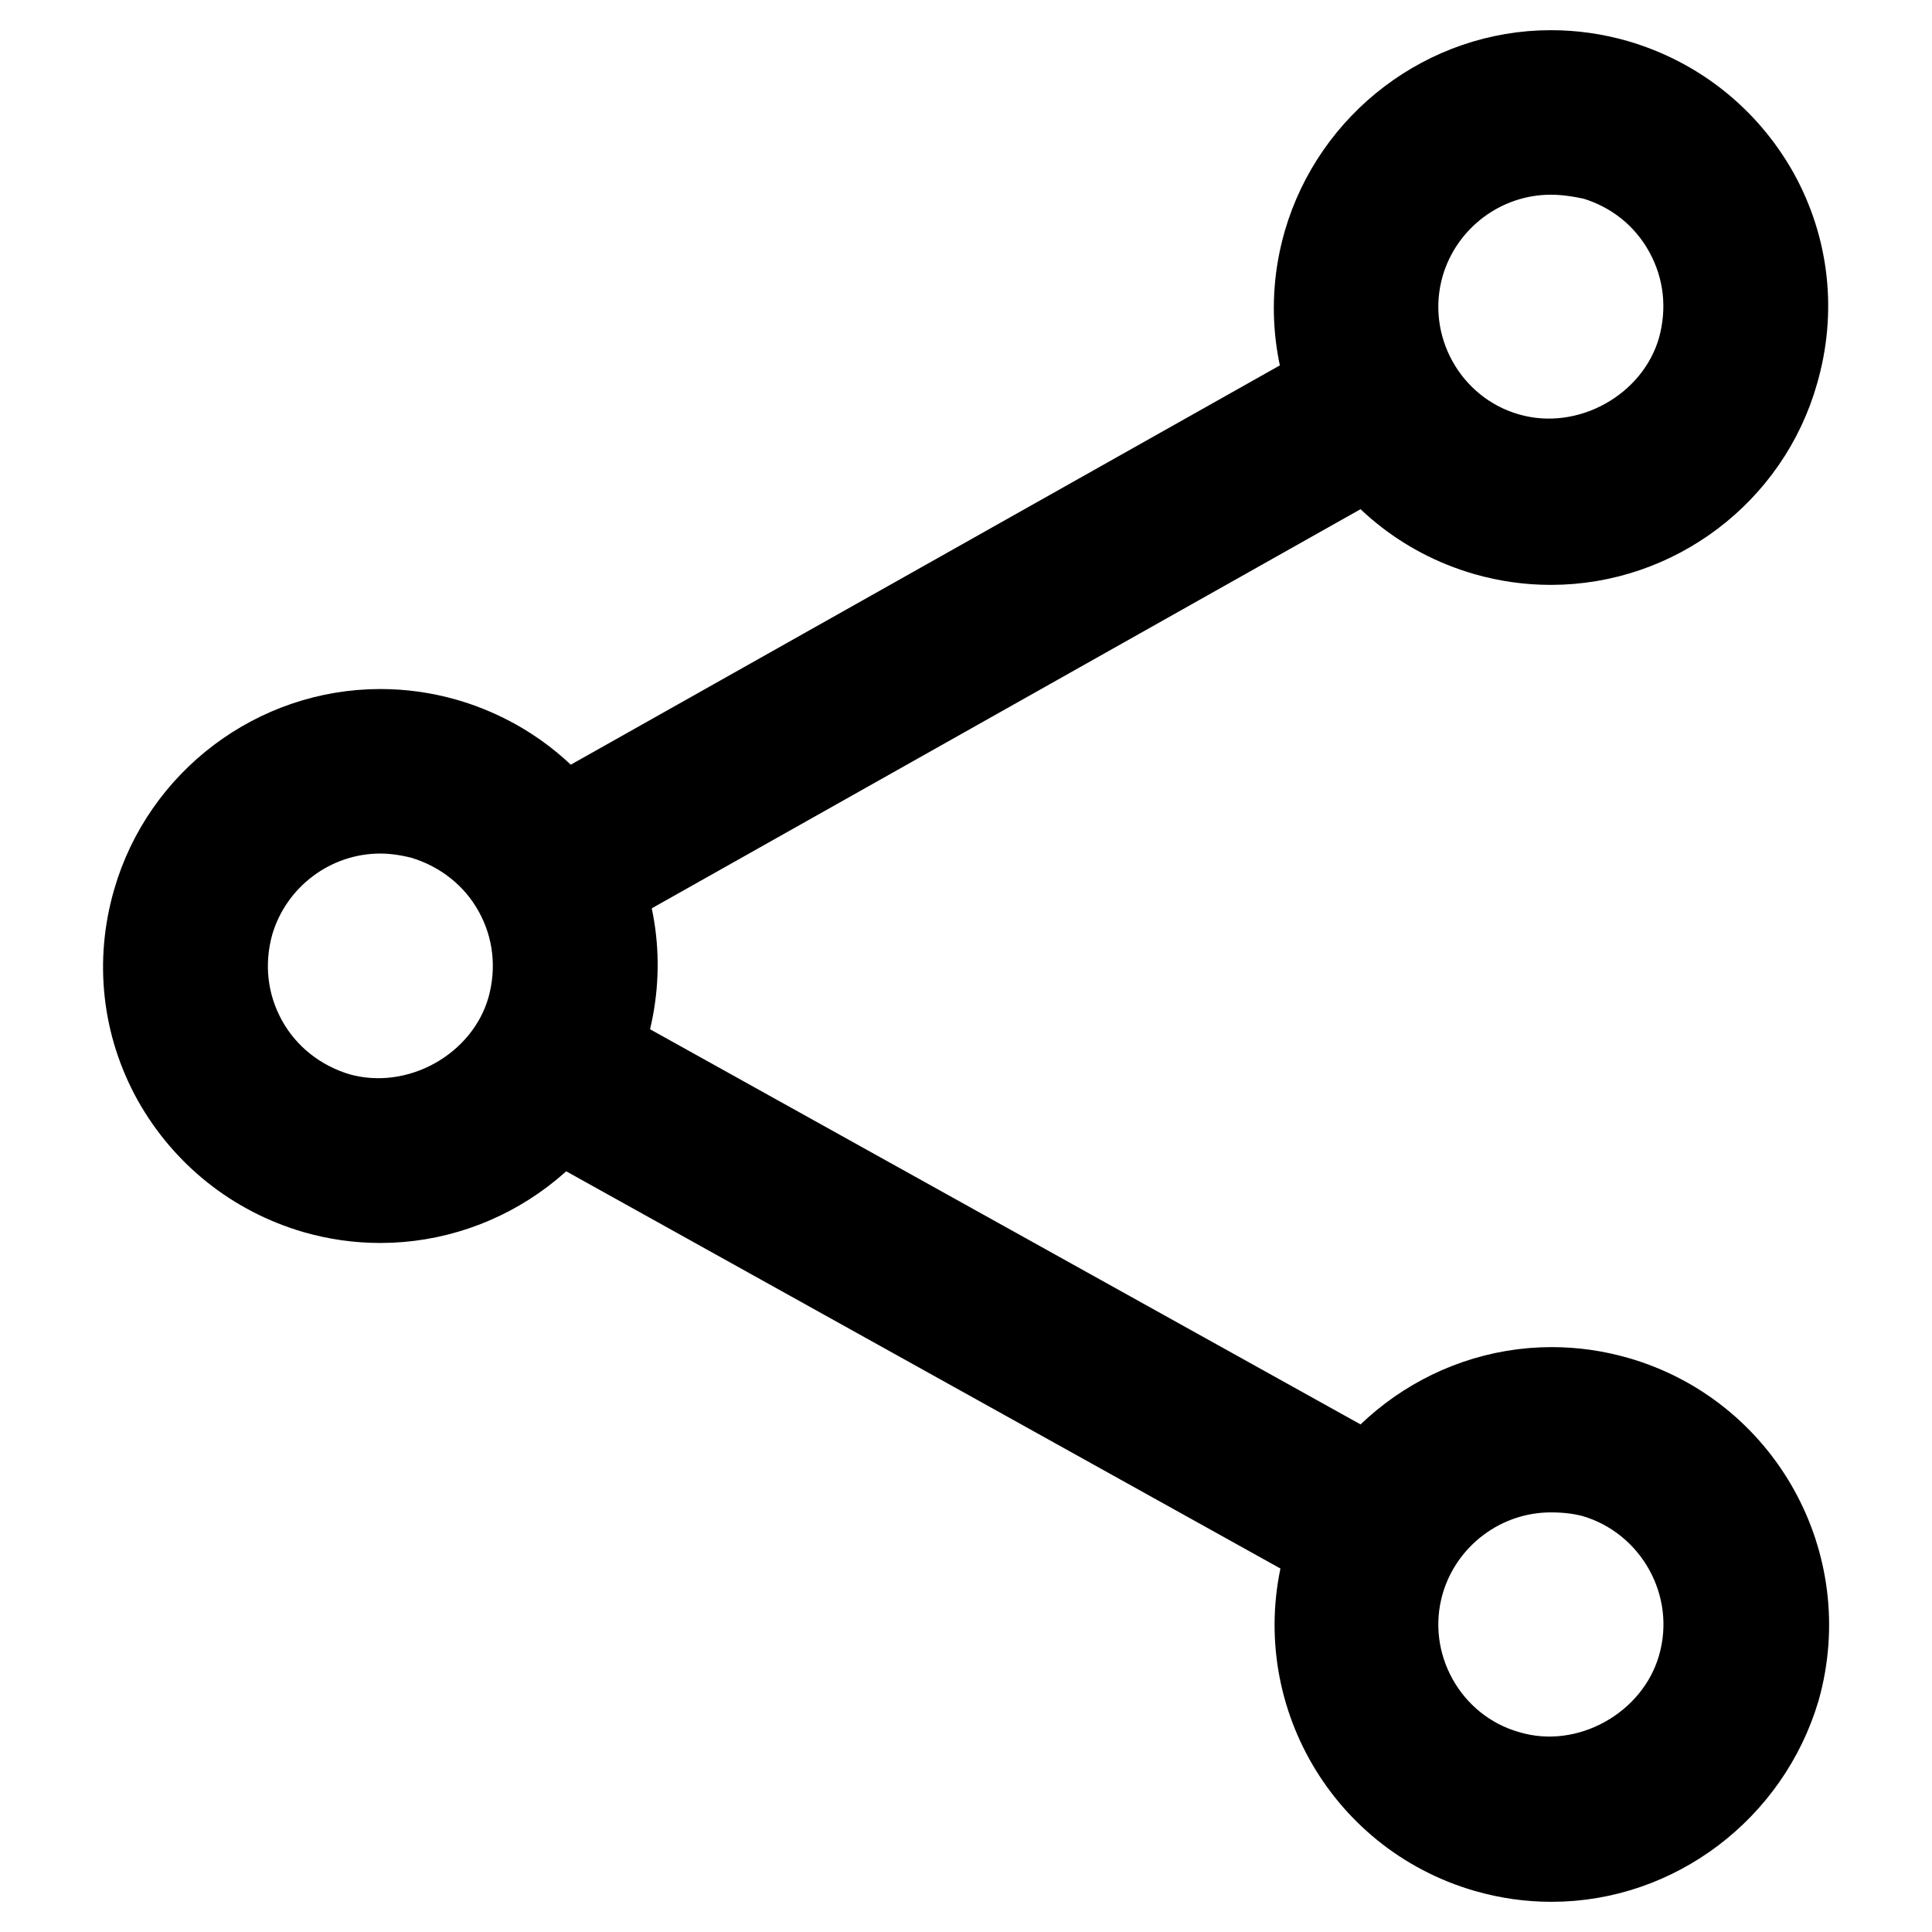 <?xml version="1.0" encoding="utf-8"?>
<!-- Svg Vector Icons : http://www.onlinewebfonts.com/icon -->
<!DOCTYPE svg PUBLIC "-//W3C//DTD SVG 1.1//EN" "http://www.w3.org/Graphics/SVG/1.1/DTD/svg11.dtd">
<svg version="1.1" xmlns="http://www.w3.org/2000/svg" xmlns:xlink="http://www.w3.org/1999/xlink" x="0px" y="0px" viewBox="0 0 256 256" enable-background="new 0 0 256 256" xml:space="preserve">
<g><g><path stroke-width="12" fill-opacity="0" stroke="#000000"  d="M50.4,158.7c-2.9,0-5.7-0.4-8.5-1.2c-7.9-2.3-14.4-7.5-18.4-14.6c-4-7.2-4.9-15.5-2.6-23.4c3.8-13.1,15.9-22.2,29.5-22.2c2.9,0,5.7,0.4,8.5,1.2c7.9,2.3,14.4,7.5,18.4,14.6c4,7.2,4.9,15.5,2.6,23.4C76.2,149.6,64,158.7,50.4,158.7z M50.4,107.1c-9.3,0-17.5,6.2-20.1,15.1c-1.5,5.4-0.9,11,1.8,15.9c2.7,4.9,7.2,8.4,12.5,10c10.9,3.1,22.8-3.5,25.9-14.3c1.5-5.4,0.9-11-1.8-15.9c-2.7-4.9-7.2-8.4-12.5-10C54.3,107.4,52.3,107.1,50.4,107.1z"/><path stroke-width="12" fill-opacity="0" stroke="#000000"  d="M205.5,71.5c-2.9,0-5.7-0.4-8.5-1.2c-16.3-4.7-25.7-21.7-21-38c3.8-13.1,15.9-22.3,29.5-22.3c2.9,0,5.7,0.4,8.5,1.2c7.9,2.3,14.4,7.5,18.4,14.6c4,7.2,4.9,15.5,2.6,23.4C231.3,62.3,219.2,71.5,205.5,71.5z M205.5,19.8c-9.3,0-17.5,6.2-20.1,15.1c-3.2,11.1,3.3,22.7,14.3,25.8c10.9,3.1,22.8-3.5,25.9-14.3c1.5-5.4,0.9-11-1.8-15.9c-2.7-4.9-7.1-8.4-12.5-10C209.4,20.1,207.5,19.8,205.5,19.8z"/><path stroke-width="12" fill-opacity="0" stroke="#000000"  d="M205.6,246c-2.9,0-5.7-0.4-8.5-1.2c-16.3-4.7-25.7-21.7-21-38c3.8-13.1,15.9-22.3,29.5-22.3c2.9,0,5.7,0.4,8.5,1.2c16.3,4.7,25.7,21.7,21.1,38C231.3,236.8,219.2,246,205.6,246z M205.5,194.4c-9.3,0-17.5,6.2-20.1,15.1c-3.2,11.1,3.3,22.7,14.3,25.8c10.9,3.2,22.8-3.5,25.9-14.3c3.2-11.1-3.3-22.7-14.3-25.9C209.4,194.6,207.5,194.4,205.5,194.4z"/><path stroke-width="12" fill-opacity="0" stroke="#000000"  d="M180.6,49.1l4.8,8.6l-110.1,62l-4.8-8.6L180.6,49.1L180.6,49.1z"/><path stroke-width="12" fill-opacity="0" stroke="#000000"  d="M74.9,137l110.4,61.4l-4.8,8.6L70.1,145.6L74.9,137L74.9,137z"/><path stroke-width="12" fill-opacity="0" stroke="#000000"  d="M105.5,128.6"/></g></g>
</svg>